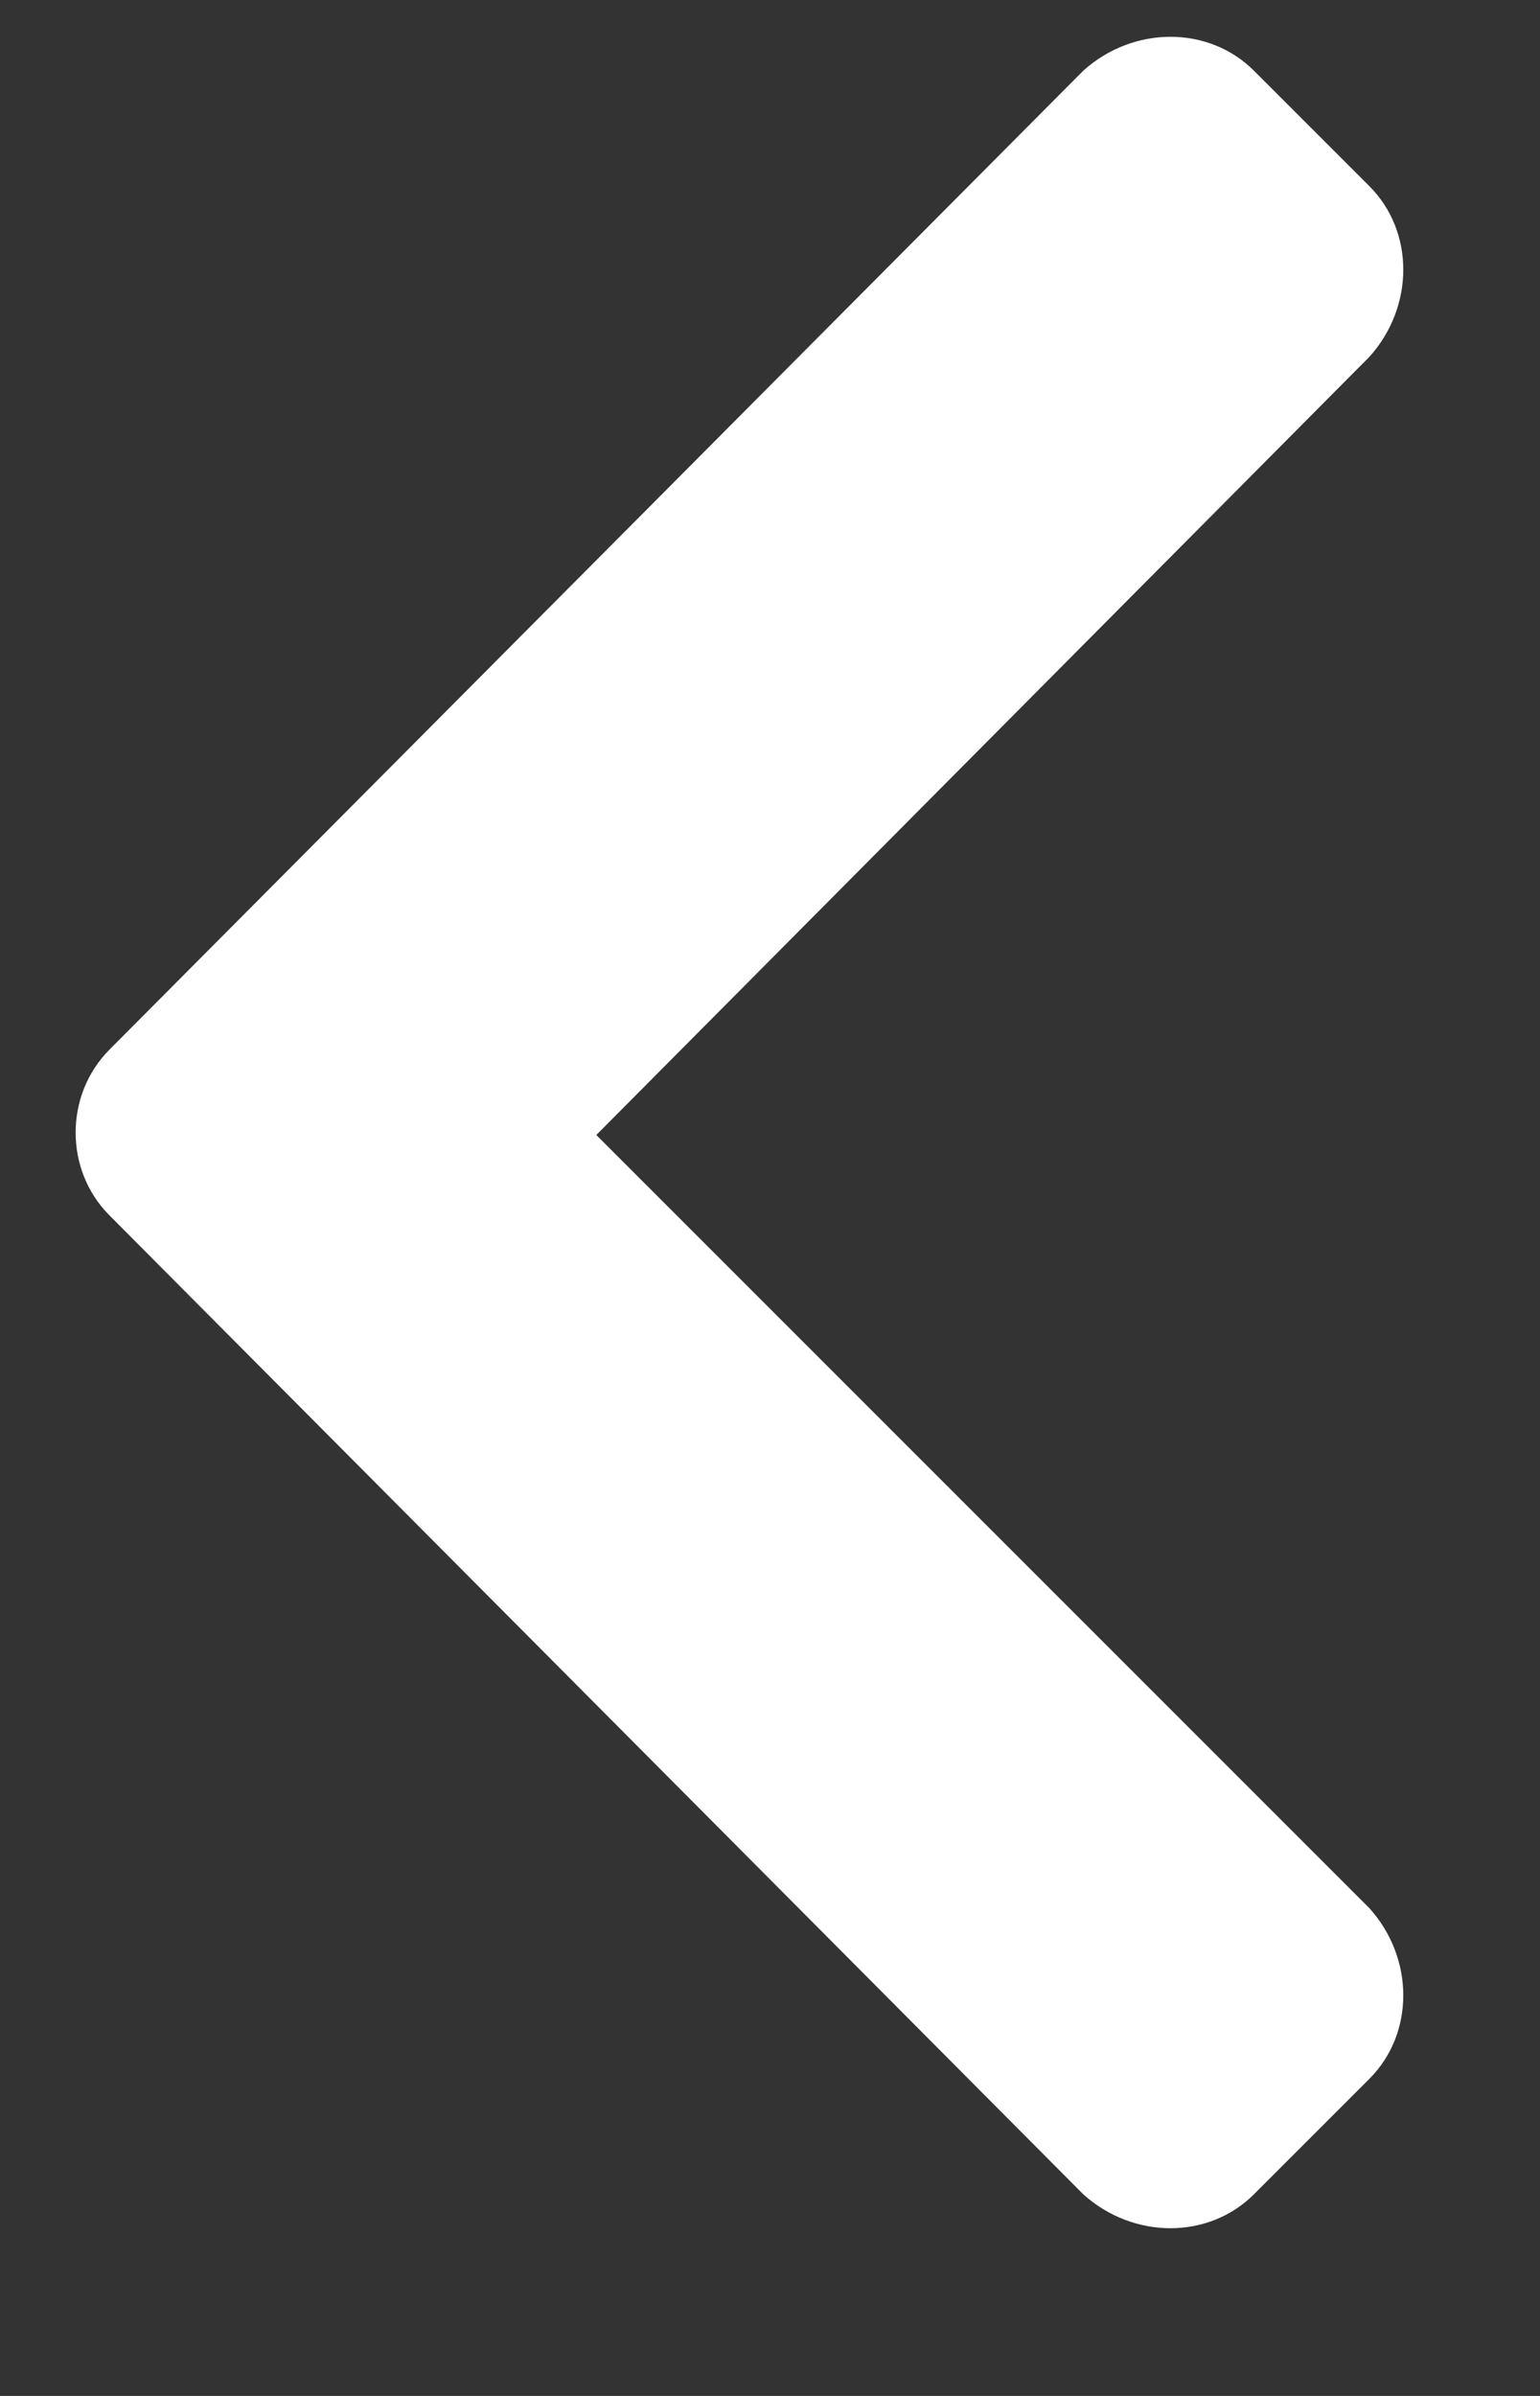 <svg width="9" height="14" viewBox="0 0 9 14" fill="none" xmlns="http://www.w3.org/2000/svg">
<rect x="0" y="0" width="9" height="14" fill="#333333" stroke="none"/>
<path d="M0.64 6.133L6.331 0.413C6.624 0.149 7.064 0.149 7.328 0.413L8.003 1.088C8.267 1.352 8.267 1.792 8.003 2.085L3.485 6.632L8.003 11.15C8.267 11.443 8.267 11.883 8.003 12.147L7.328 12.822C7.064 13.086 6.624 13.086 6.331 12.822L0.64 7.102C0.376 6.838 0.376 6.398 0.64 6.133Z" fill="white"/>
</svg>
